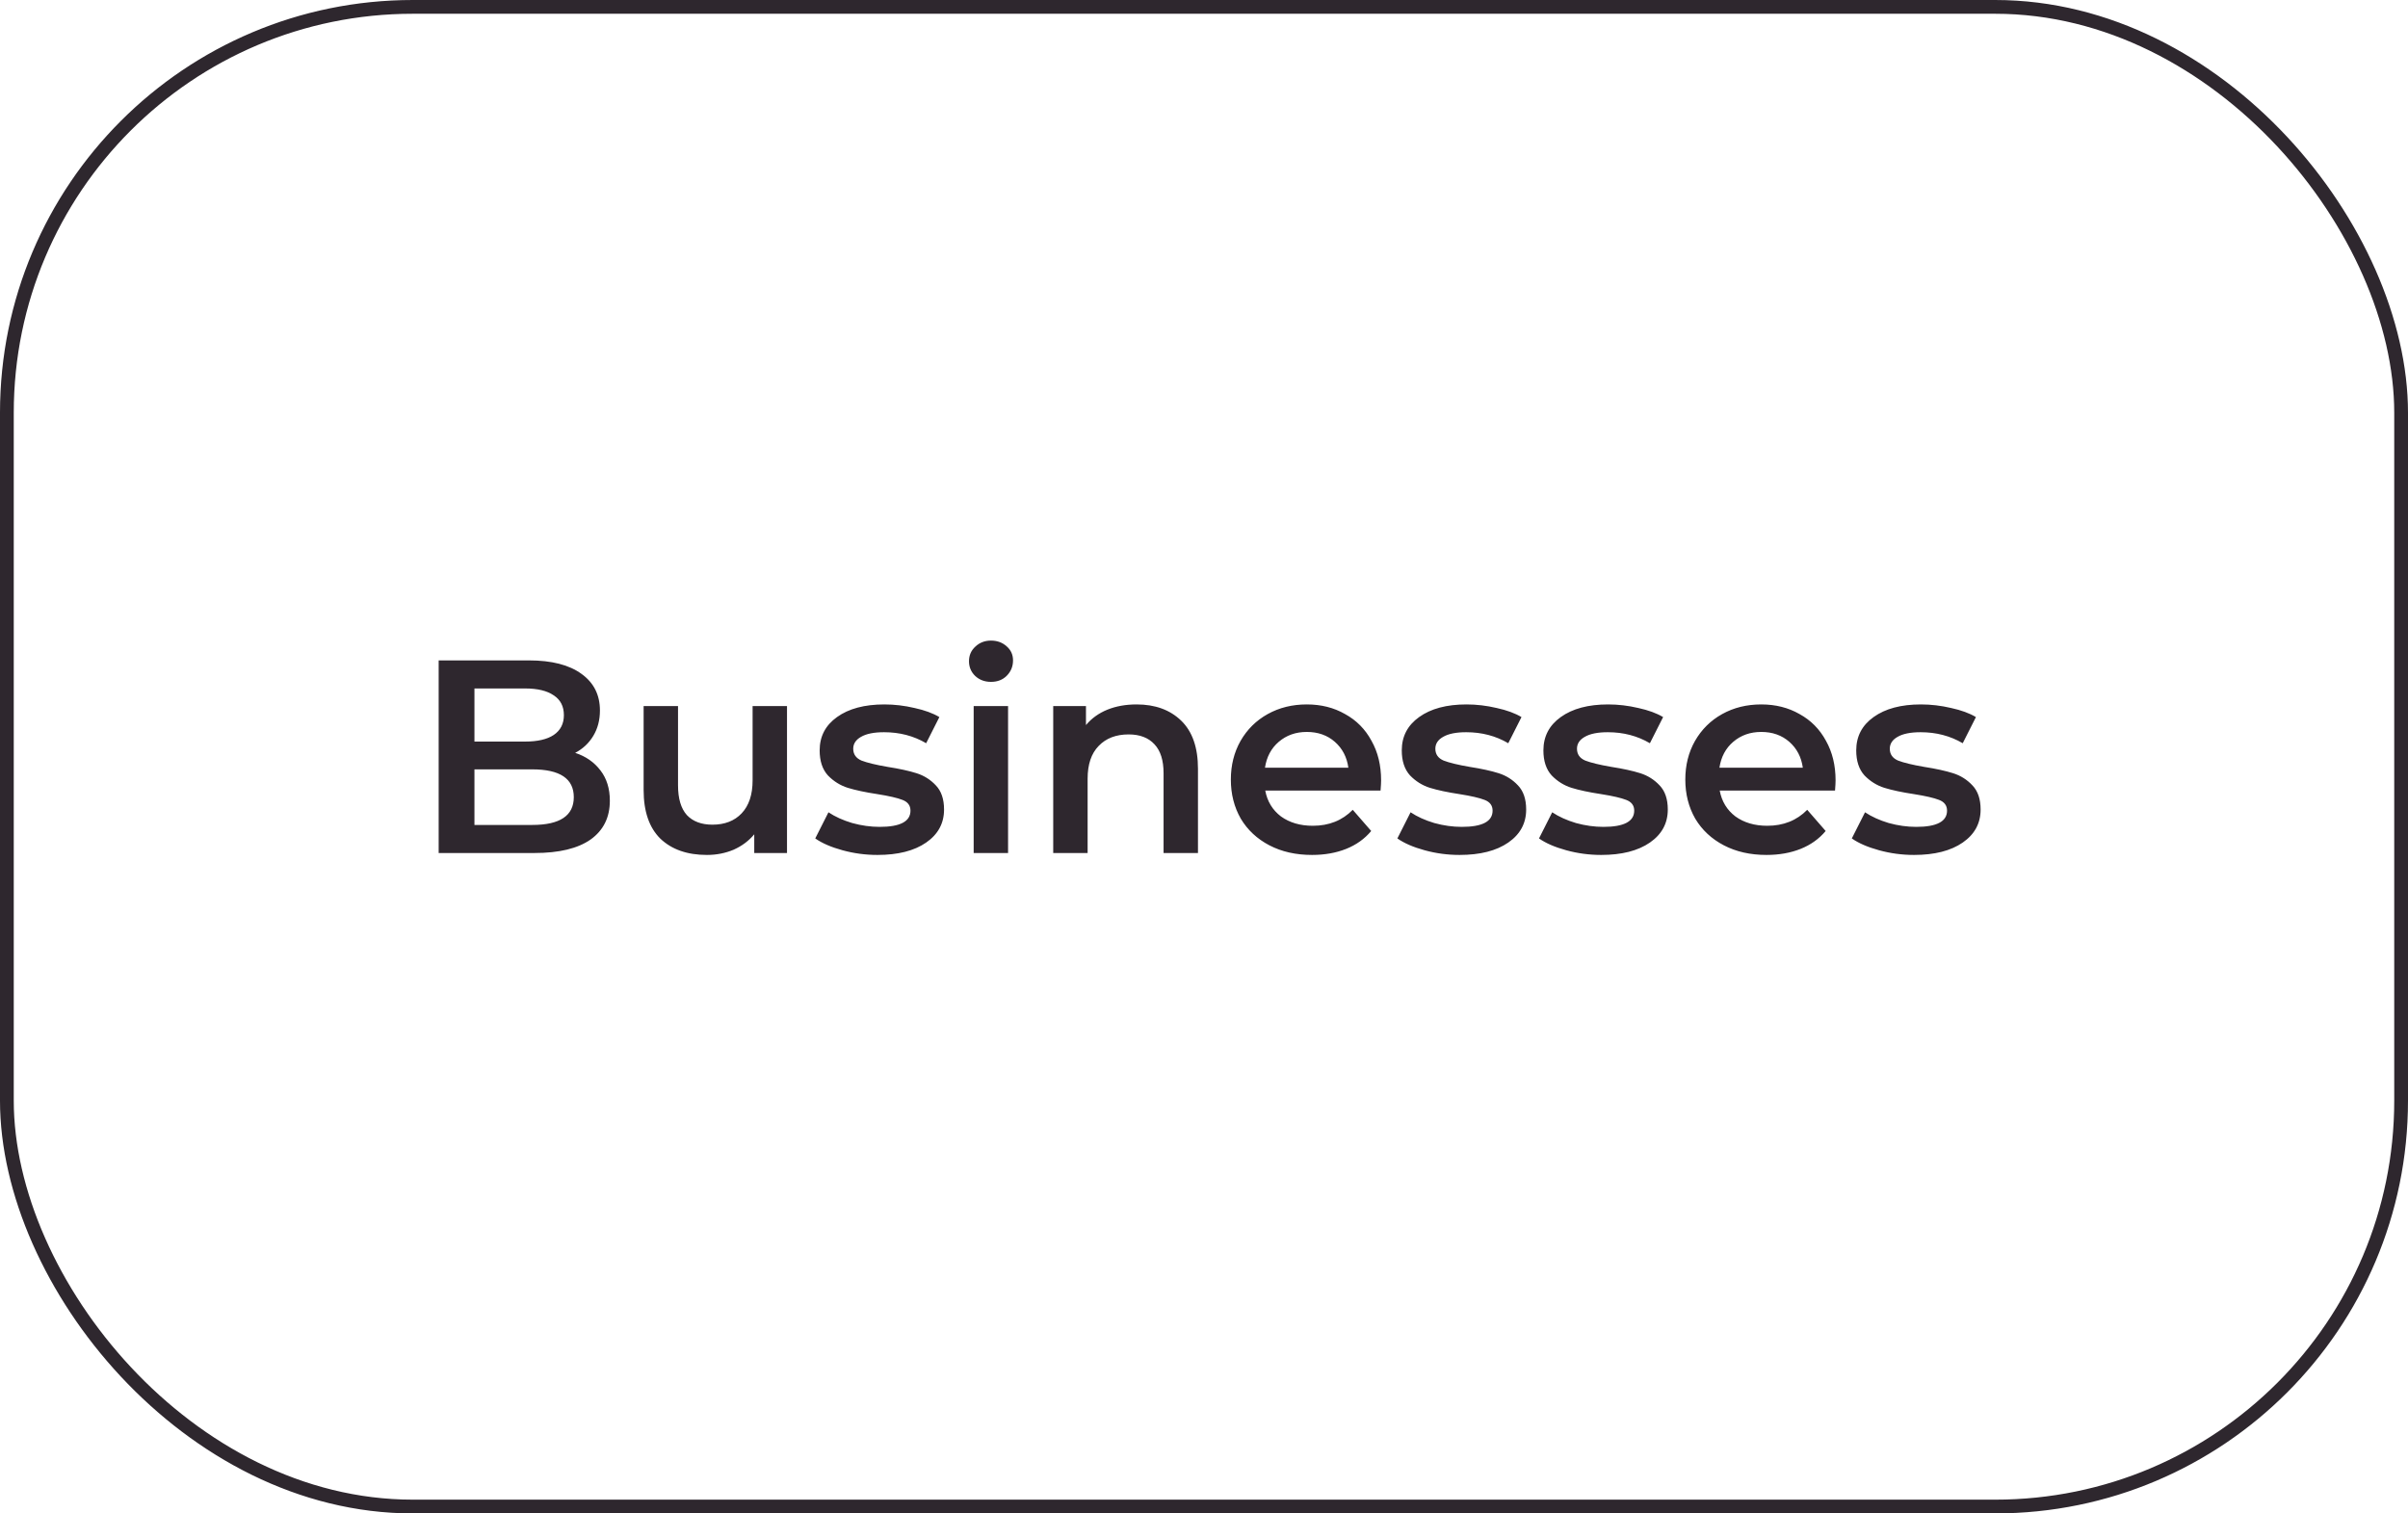 <svg xmlns="http://www.w3.org/2000/svg" width="175" height="110" viewBox="0 0 175 110" fill="none"><rect x="0.5" y="0.5" width="174" height="109" rx="29.5" stroke="#2E272E"></rect><path d="M41.8 54.72C42.573 54.973 43.187 55.4 43.64 56C44.093 56.587 44.32 57.32 44.32 58.2C44.32 59.413 43.853 60.353 42.92 61.02C41.987 61.673 40.627 62 38.84 62H31.88V48H38.44C40.093 48 41.367 48.327 42.26 48.98C43.153 49.62 43.6 50.507 43.6 51.64C43.6 52.333 43.44 52.947 43.12 53.48C42.8 54.013 42.36 54.427 41.8 54.72ZM34.48 50.04V53.9H38.16C39.067 53.9 39.76 53.74 40.24 53.42C40.733 53.087 40.98 52.607 40.98 51.98C40.98 51.34 40.733 50.86 40.24 50.54C39.76 50.207 39.067 50.04 38.16 50.04H34.48ZM38.68 59.96C40.693 59.96 41.7 59.287 41.7 57.94C41.7 56.593 40.693 55.92 38.68 55.92H34.48V59.96H38.68ZM57.195 51.32V62H54.815V60.64C54.415 61.12 53.915 61.493 53.315 61.76C52.715 62.013 52.068 62.14 51.375 62.14C49.948 62.14 48.822 61.747 47.995 60.96C47.181 60.16 46.775 58.98 46.775 57.42V51.32H49.275V57.08C49.275 58.04 49.488 58.76 49.915 59.24C50.355 59.707 50.975 59.94 51.775 59.94C52.668 59.94 53.375 59.667 53.895 59.12C54.428 58.56 54.695 57.76 54.695 56.72V51.32H57.195ZM63.768 62.14C62.901 62.14 62.055 62.027 61.228 61.8C60.401 61.573 59.742 61.287 59.248 60.94L60.208 59.04C60.688 59.36 61.261 59.62 61.928 59.82C62.608 60.007 63.275 60.1 63.928 60.1C65.421 60.1 66.168 59.707 66.168 58.92C66.168 58.547 65.975 58.287 65.588 58.14C65.215 57.993 64.608 57.853 63.768 57.72C62.888 57.587 62.168 57.433 61.608 57.26C61.062 57.087 60.581 56.787 60.168 56.36C59.768 55.92 59.568 55.313 59.568 54.54C59.568 53.527 59.988 52.72 60.828 52.12C61.681 51.507 62.828 51.2 64.268 51.2C65.001 51.2 65.735 51.287 66.468 51.46C67.201 51.62 67.802 51.84 68.268 52.12L67.308 54.02C66.401 53.487 65.382 53.22 64.248 53.22C63.515 53.22 62.955 53.333 62.568 53.56C62.195 53.773 62.008 54.06 62.008 54.42C62.008 54.82 62.208 55.107 62.608 55.28C63.022 55.44 63.655 55.593 64.508 55.74C65.362 55.873 66.061 56.027 66.608 56.2C67.155 56.373 67.621 56.667 68.008 57.08C68.408 57.493 68.608 58.08 68.608 58.84C68.608 59.84 68.175 60.64 67.308 61.24C66.442 61.84 65.261 62.14 63.768 62.14ZM70.761 51.32H73.261V62H70.761V51.32ZM72.021 49.56C71.568 49.56 71.188 49.42 70.881 49.14C70.574 48.847 70.421 48.487 70.421 48.06C70.421 47.633 70.574 47.28 70.881 47C71.188 46.707 71.568 46.56 72.021 46.56C72.474 46.56 72.854 46.7 73.161 46.98C73.468 47.247 73.621 47.587 73.621 48C73.621 48.44 73.468 48.813 73.161 49.12C72.868 49.413 72.488 49.56 72.021 49.56ZM82.602 51.2C83.949 51.2 85.029 51.593 85.842 52.38C86.656 53.167 87.062 54.333 87.062 55.88V62H84.562V56.2C84.562 55.267 84.342 54.567 83.902 54.1C83.462 53.62 82.836 53.38 82.022 53.38C81.102 53.38 80.376 53.66 79.842 54.22C79.309 54.767 79.042 55.56 79.042 56.6V62H76.542V51.32H78.922V52.7C79.336 52.207 79.856 51.833 80.482 51.58C81.109 51.327 81.816 51.2 82.602 51.2ZM100.371 56.72C100.371 56.893 100.358 57.14 100.331 57.46H91.951C92.098 58.247 92.478 58.873 93.091 59.34C93.718 59.793 94.491 60.02 95.411 60.02C96.585 60.02 97.551 59.633 98.311 58.86L99.651 60.4C99.171 60.973 98.565 61.407 97.831 61.7C97.098 61.993 96.271 62.14 95.351 62.14C94.178 62.14 93.145 61.907 92.251 61.44C91.358 60.973 90.665 60.327 90.171 59.5C89.691 58.66 89.451 57.713 89.451 56.66C89.451 55.62 89.685 54.687 90.151 53.86C90.631 53.02 91.291 52.367 92.131 51.9C92.971 51.433 93.918 51.2 94.971 51.2C96.011 51.2 96.938 51.433 97.751 51.9C98.578 52.353 99.218 53 99.671 53.84C100.138 54.667 100.371 55.627 100.371 56.72ZM94.971 53.2C94.171 53.2 93.491 53.44 92.931 53.92C92.385 54.387 92.051 55.013 91.931 55.8H97.991C97.885 55.027 97.558 54.4 97.011 53.92C96.465 53.44 95.785 53.2 94.971 53.2ZM106.073 62.14C105.206 62.14 104.359 62.027 103.533 61.8C102.706 61.573 102.046 61.287 101.553 60.94L102.513 59.04C102.993 59.36 103.566 59.62 104.233 59.82C104.913 60.007 105.579 60.1 106.233 60.1C107.726 60.1 108.473 59.707 108.473 58.92C108.473 58.547 108.279 58.287 107.893 58.14C107.519 57.993 106.913 57.853 106.073 57.72C105.193 57.587 104.473 57.433 103.913 57.26C103.366 57.087 102.886 56.787 102.473 56.36C102.073 55.92 101.873 55.313 101.873 54.54C101.873 53.527 102.293 52.72 103.133 52.12C103.986 51.507 105.133 51.2 106.573 51.2C107.306 51.2 108.039 51.287 108.773 51.46C109.506 51.62 110.106 51.84 110.573 52.12L109.613 54.02C108.706 53.487 107.686 53.22 106.553 53.22C105.819 53.22 105.259 53.333 104.873 53.56C104.499 53.773 104.313 54.06 104.313 54.42C104.313 54.82 104.513 55.107 104.913 55.28C105.326 55.44 105.959 55.593 106.813 55.74C107.666 55.873 108.366 56.027 108.913 56.2C109.459 56.373 109.926 56.667 110.313 57.08C110.713 57.493 110.913 58.08 110.913 58.84C110.913 59.84 110.479 60.64 109.613 61.24C108.746 61.84 107.566 62.14 106.073 62.14ZM116.366 62.14C115.499 62.14 114.652 62.027 113.826 61.8C112.999 61.573 112.339 61.287 111.846 60.94L112.806 59.04C113.286 59.36 113.859 59.62 114.526 59.82C115.206 60.007 115.872 60.1 116.526 60.1C118.019 60.1 118.766 59.707 118.766 58.92C118.766 58.547 118.572 58.287 118.186 58.14C117.812 57.993 117.206 57.853 116.366 57.72C115.486 57.587 114.766 57.433 114.206 57.26C113.659 57.087 113.179 56.787 112.766 56.36C112.366 55.92 112.166 55.313 112.166 54.54C112.166 53.527 112.586 52.72 113.426 52.12C114.279 51.507 115.426 51.2 116.866 51.2C117.599 51.2 118.332 51.287 119.066 51.46C119.799 51.62 120.399 51.84 120.866 52.12L119.906 54.02C118.999 53.487 117.979 53.22 116.846 53.22C116.112 53.22 115.552 53.333 115.166 53.56C114.792 53.773 114.606 54.06 114.606 54.42C114.606 54.82 114.806 55.107 115.206 55.28C115.619 55.44 116.252 55.593 117.106 55.74C117.959 55.873 118.659 56.027 119.206 56.2C119.752 56.373 120.219 56.667 120.606 57.08C121.006 57.493 121.206 58.08 121.206 58.84C121.206 59.84 120.772 60.64 119.906 61.24C119.039 61.84 117.859 62.14 116.366 62.14ZM133.399 56.72C133.399 56.893 133.385 57.14 133.359 57.46H124.979C125.125 58.247 125.505 58.873 126.119 59.34C126.745 59.793 127.519 60.02 128.439 60.02C129.612 60.02 130.579 59.633 131.339 58.86L132.679 60.4C132.199 60.973 131.592 61.407 130.859 61.7C130.125 61.993 129.299 62.14 128.379 62.14C127.205 62.14 126.172 61.907 125.279 61.44C124.385 60.973 123.692 60.327 123.199 59.5C122.719 58.66 122.479 57.713 122.479 56.66C122.479 55.62 122.712 54.687 123.179 53.86C123.659 53.02 124.319 52.367 125.159 51.9C125.999 51.433 126.945 51.2 127.999 51.2C129.039 51.2 129.965 51.433 130.779 51.9C131.605 52.353 132.245 53 132.699 53.84C133.165 54.667 133.399 55.627 133.399 56.72ZM127.999 53.2C127.199 53.2 126.519 53.44 125.959 53.92C125.412 54.387 125.079 55.013 124.959 55.8H131.019C130.912 55.027 130.585 54.4 130.039 53.92C129.492 53.44 128.812 53.2 127.999 53.2ZM139.1 62.14C138.233 62.14 137.387 62.027 136.56 61.8C135.733 61.573 135.073 61.287 134.58 60.94L135.54 59.04C136.02 59.36 136.593 59.62 137.26 59.82C137.94 60.007 138.607 60.1 139.26 60.1C140.753 60.1 141.5 59.707 141.5 58.92C141.5 58.547 141.307 58.287 140.92 58.14C140.547 57.993 139.94 57.853 139.1 57.72C138.22 57.587 137.5 57.433 136.94 57.26C136.393 57.087 135.913 56.787 135.5 56.36C135.1 55.92 134.9 55.313 134.9 54.54C134.9 53.527 135.32 52.72 136.16 52.12C137.013 51.507 138.16 51.2 139.6 51.2C140.333 51.2 141.067 51.287 141.8 51.46C142.533 51.62 143.133 51.84 143.6 52.12L142.64 54.02C141.733 53.487 140.713 53.22 139.58 53.22C138.847 53.22 138.287 53.333 137.9 53.56C137.527 53.773 137.34 54.06 137.34 54.42C137.34 54.82 137.54 55.107 137.94 55.28C138.353 55.44 138.987 55.593 139.84 55.74C140.693 55.873 141.393 56.027 141.94 56.2C142.487 56.373 142.953 56.667 143.34 57.08C143.74 57.493 143.94 58.08 143.94 58.84C143.94 59.84 143.507 60.64 142.64 61.24C141.773 61.84 140.593 62.14 139.1 62.14Z" fill="#2E272E"></path></svg>